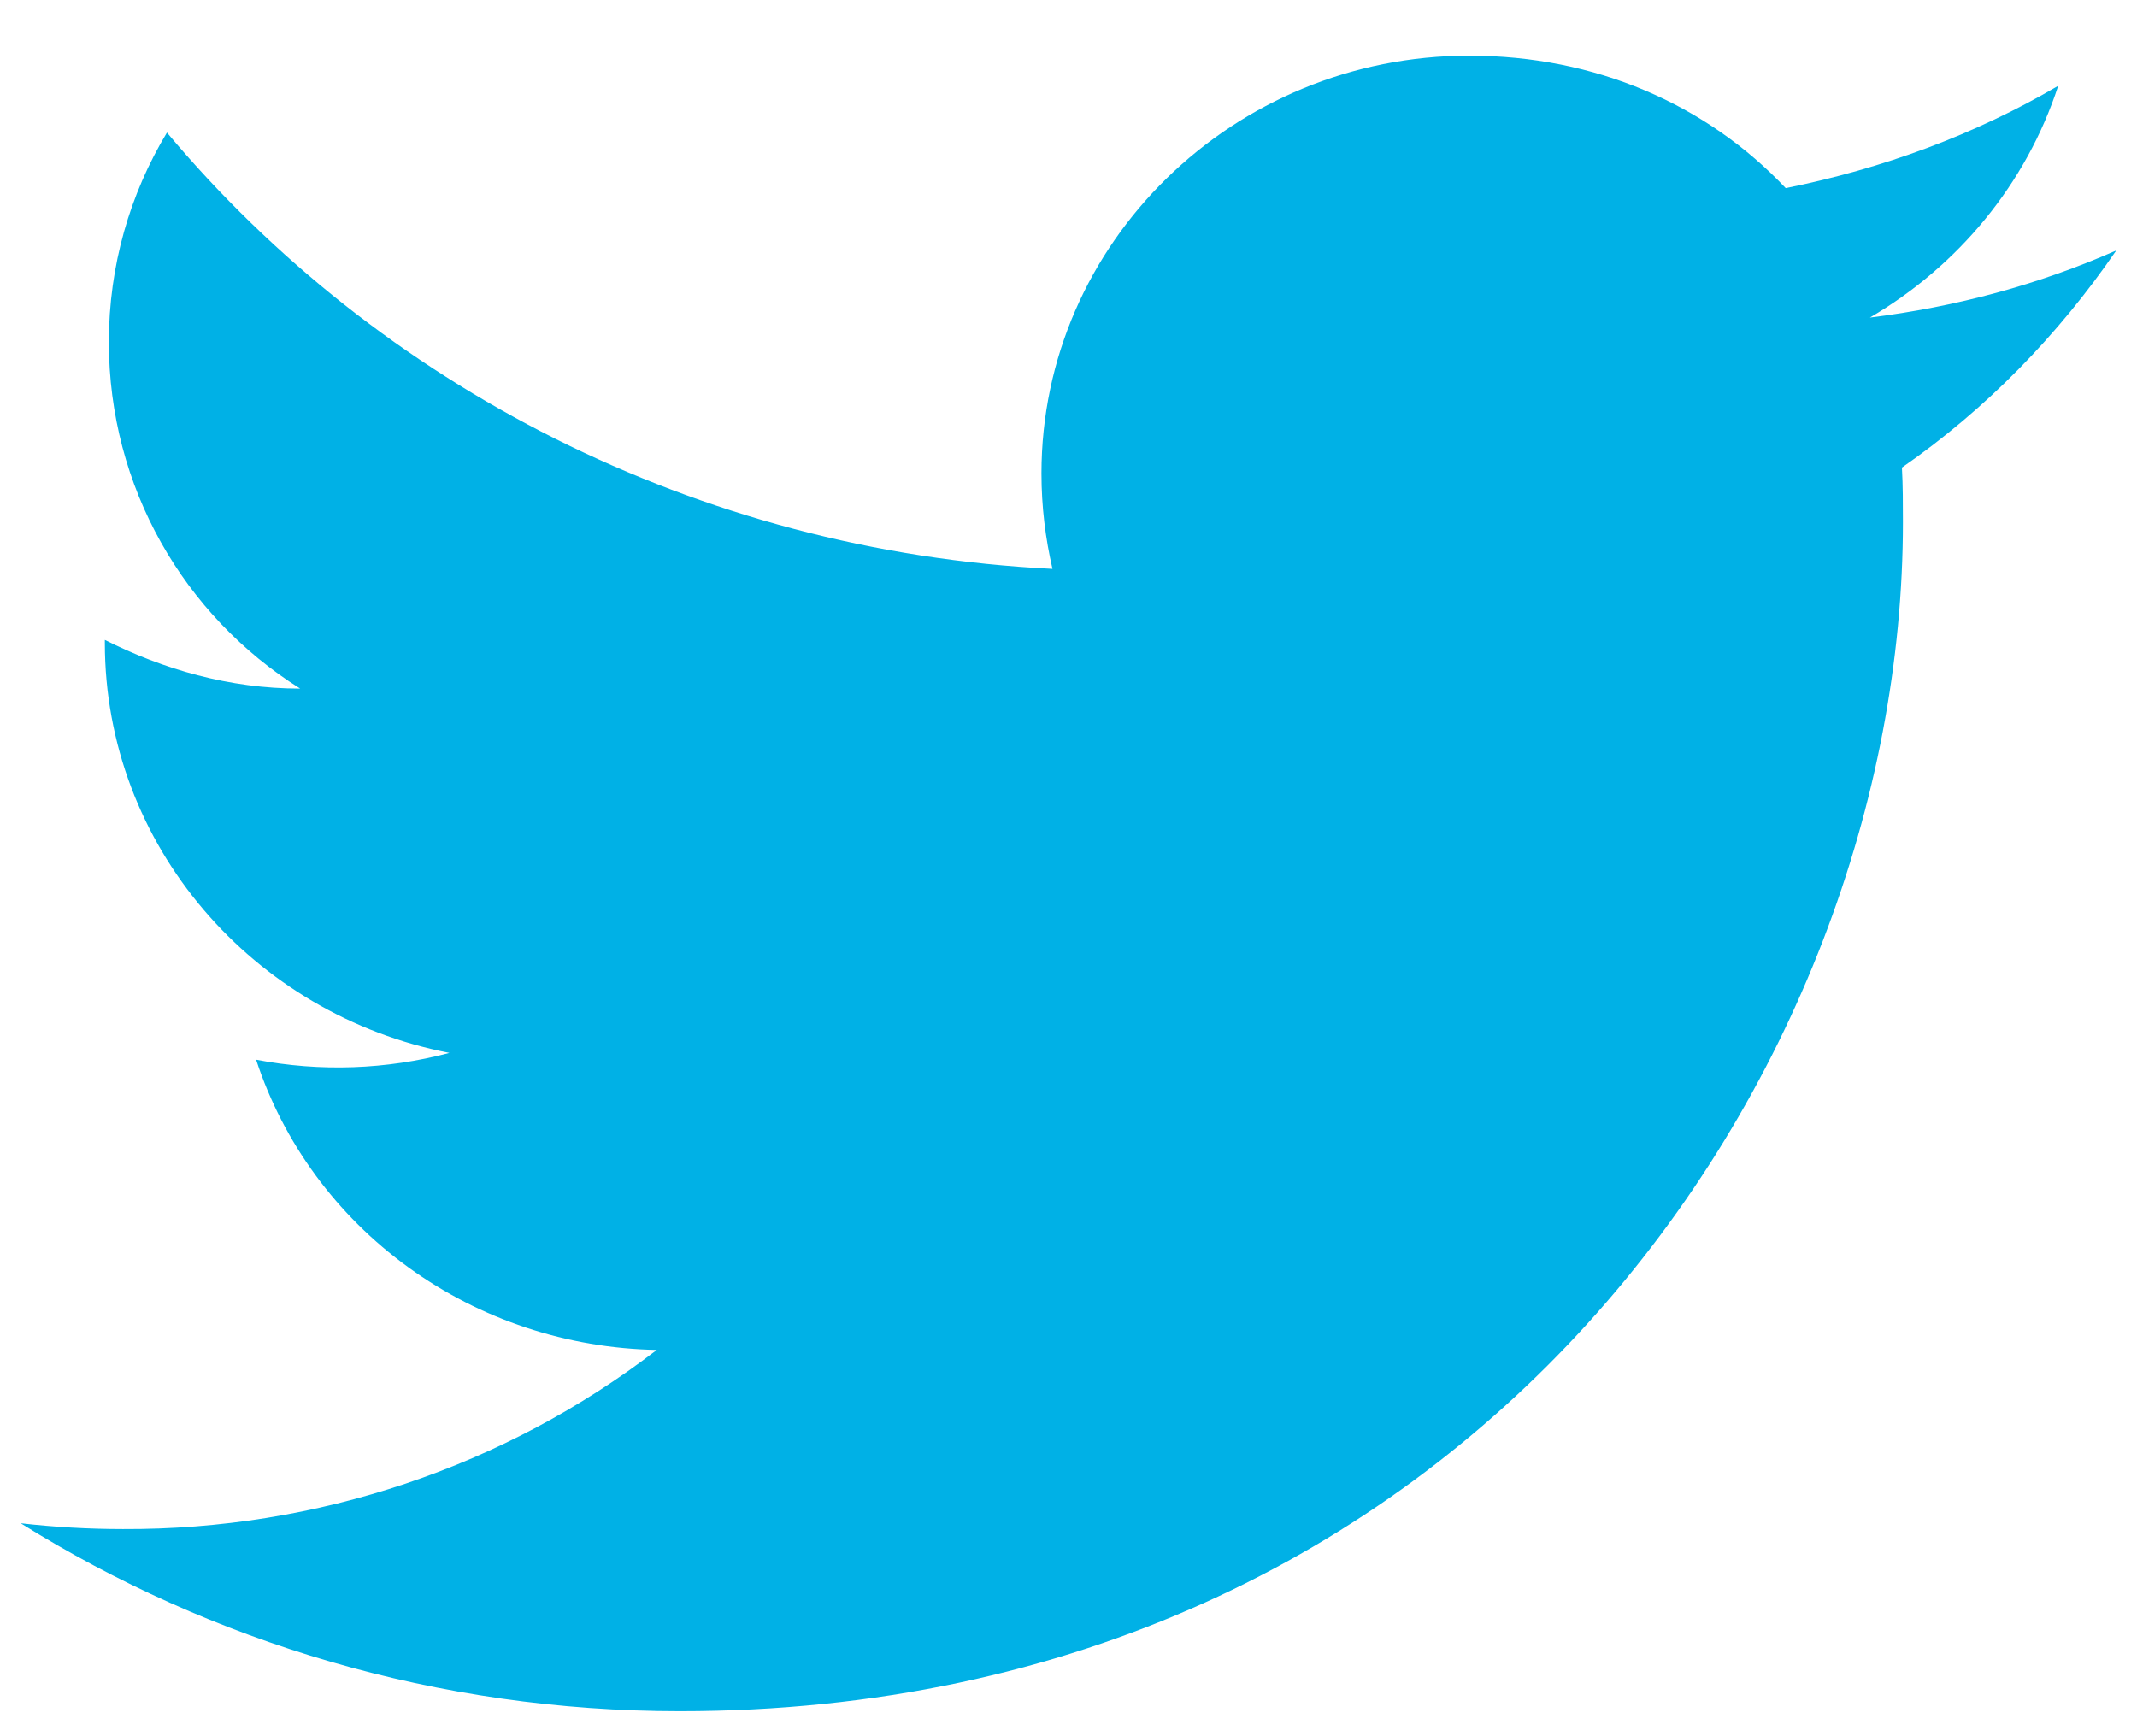 <svg width="32" height="26" viewBox="0 0 32 26" fill="none" xmlns="http://www.w3.org/2000/svg">
<path d="M31.69 3.75C30.535 4.26 29.29 4.596 28 4.756C29.32 3.983 30.34 2.758 30.82 1.285C29.575 2.015 28.195 2.525 26.74 2.817C25.555 1.563 23.89 0.833 22 0.833C18.475 0.833 15.595 3.633 15.595 7.09C15.595 7.585 15.655 8.067 15.76 8.519C10.42 8.256 5.665 5.763 2.5 1.985C1.945 2.904 1.63 3.983 1.63 5.121C1.63 7.294 2.755 9.219 4.495 10.312C3.43 10.312 2.44 10.021 1.57 9.583V9.627C1.57 12.661 3.79 15.198 6.73 15.767C5.786 16.018 4.795 16.053 3.835 15.869C4.242 17.112 5.04 18.2 6.116 18.979C7.192 19.759 8.493 20.191 9.835 20.215C7.56 21.965 4.741 22.912 1.84 22.898C1.33 22.898 0.82 22.869 0.31 22.811C3.16 24.59 6.55 25.625 10.18 25.625C22 25.625 28.495 16.087 28.495 7.819C28.495 7.542 28.495 7.279 28.48 7.002C29.74 6.127 30.82 5.019 31.69 3.75Z" fill="#00B1E6"/>
</svg>
